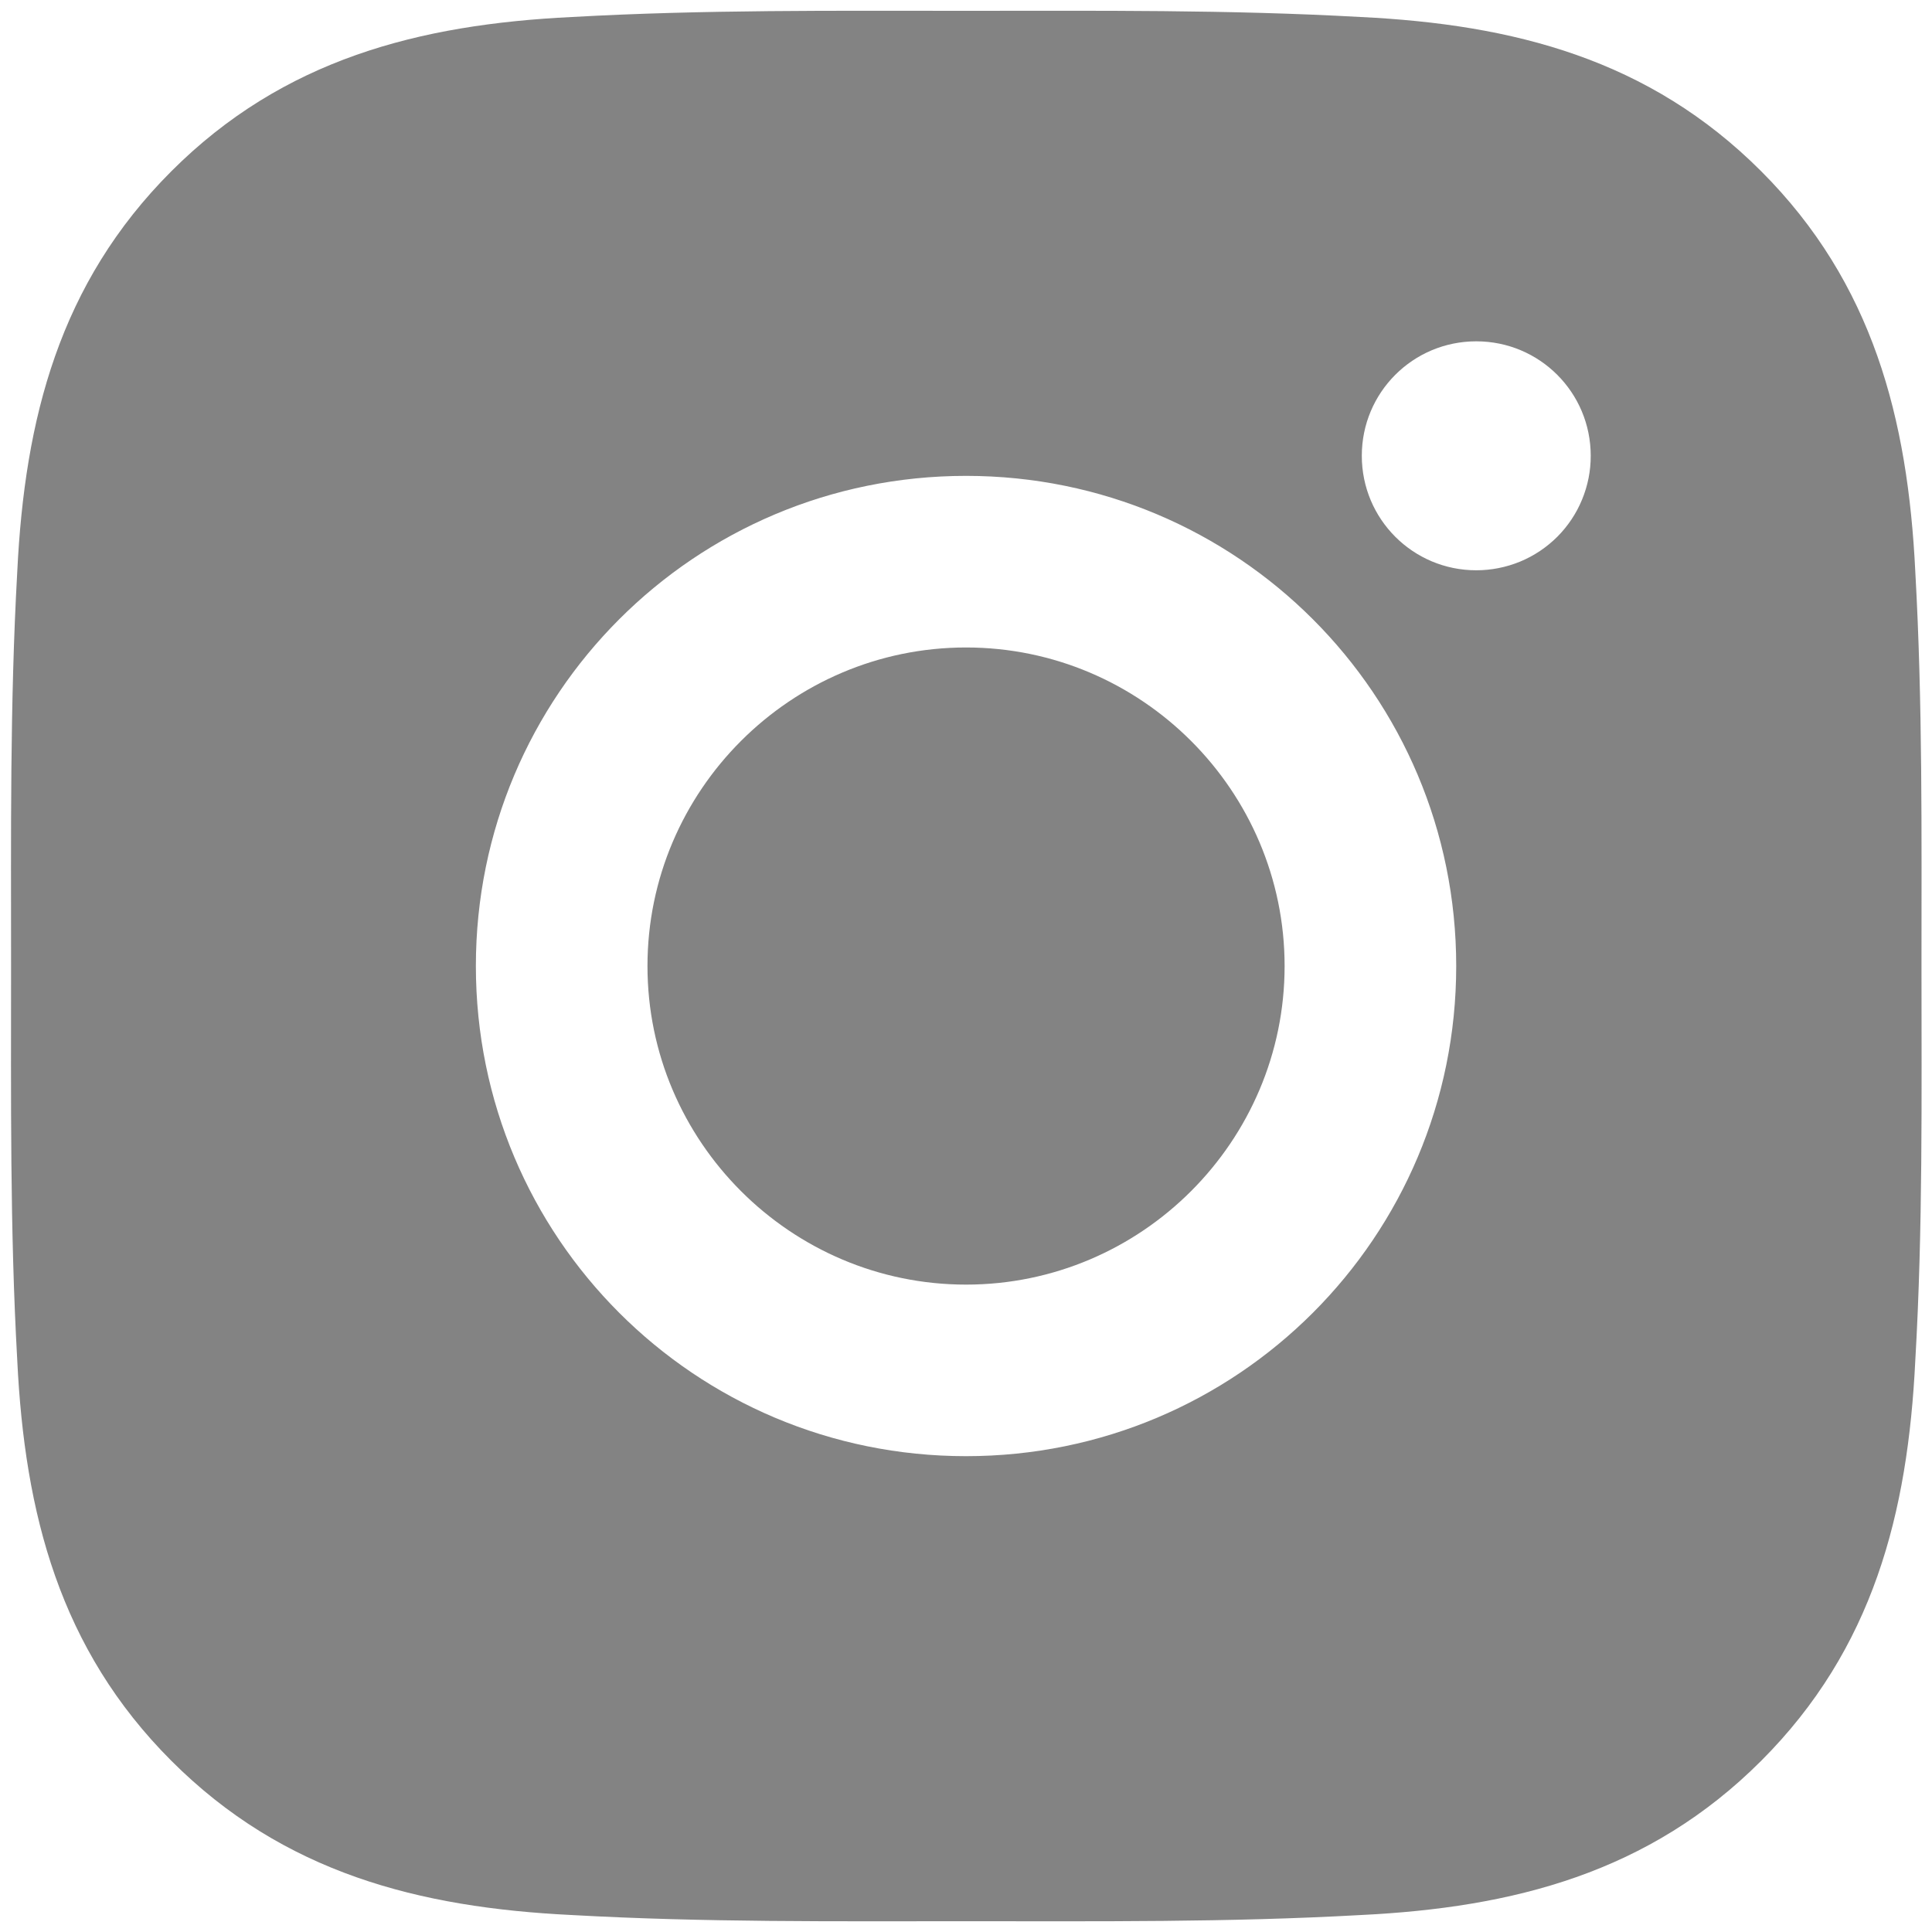 <svg width="45" height="45" viewBox="0 0 45 45" fill="none" xmlns="http://www.w3.org/2000/svg">
<path d="M22.501 15.081C18.415 15.081 15.081 18.415 15.081 22.501C15.081 26.586 18.415 29.921 22.501 29.921C26.587 29.921 29.921 26.586 29.921 22.501C29.921 18.415 26.587 15.081 22.501 15.081ZM44.755 22.501C44.755 19.428 44.783 16.383 44.611 13.316C44.438 9.754 43.625 6.592 41.02 3.987C38.41 1.376 35.254 0.569 31.691 0.396C28.618 0.224 25.573 0.252 22.506 0.252C19.434 0.252 16.389 0.224 13.322 0.396C9.759 0.569 6.598 1.382 3.993 3.987C1.382 6.597 0.575 9.754 0.402 13.316C0.23 16.389 0.258 19.433 0.258 22.501C0.258 25.568 0.23 28.618 0.402 31.685C0.575 35.248 1.387 38.409 3.993 41.014C6.603 43.625 9.759 44.432 13.322 44.605C16.395 44.777 19.439 44.749 22.506 44.749C25.579 44.749 28.624 44.777 31.691 44.605C35.254 44.432 38.415 43.62 41.02 41.014C43.631 38.404 44.438 35.248 44.611 31.685C44.789 28.618 44.755 25.573 44.755 22.501ZM22.501 33.917C16.183 33.917 11.084 28.819 11.084 22.501C11.084 16.183 16.183 11.084 22.501 11.084C28.819 11.084 33.918 16.183 33.918 22.501C33.918 28.819 28.819 33.917 22.501 33.917ZM34.385 13.283C32.91 13.283 31.719 12.091 31.719 10.616C31.719 9.141 32.91 7.95 34.385 7.95C35.86 7.95 37.051 9.141 37.051 10.616C37.052 10.967 36.983 11.313 36.849 11.637C36.716 11.961 36.519 12.255 36.272 12.503C36.024 12.75 35.73 12.947 35.406 13.081C35.082 13.214 34.735 13.283 34.385 13.283Z" fill="#838383"/>
</svg>
